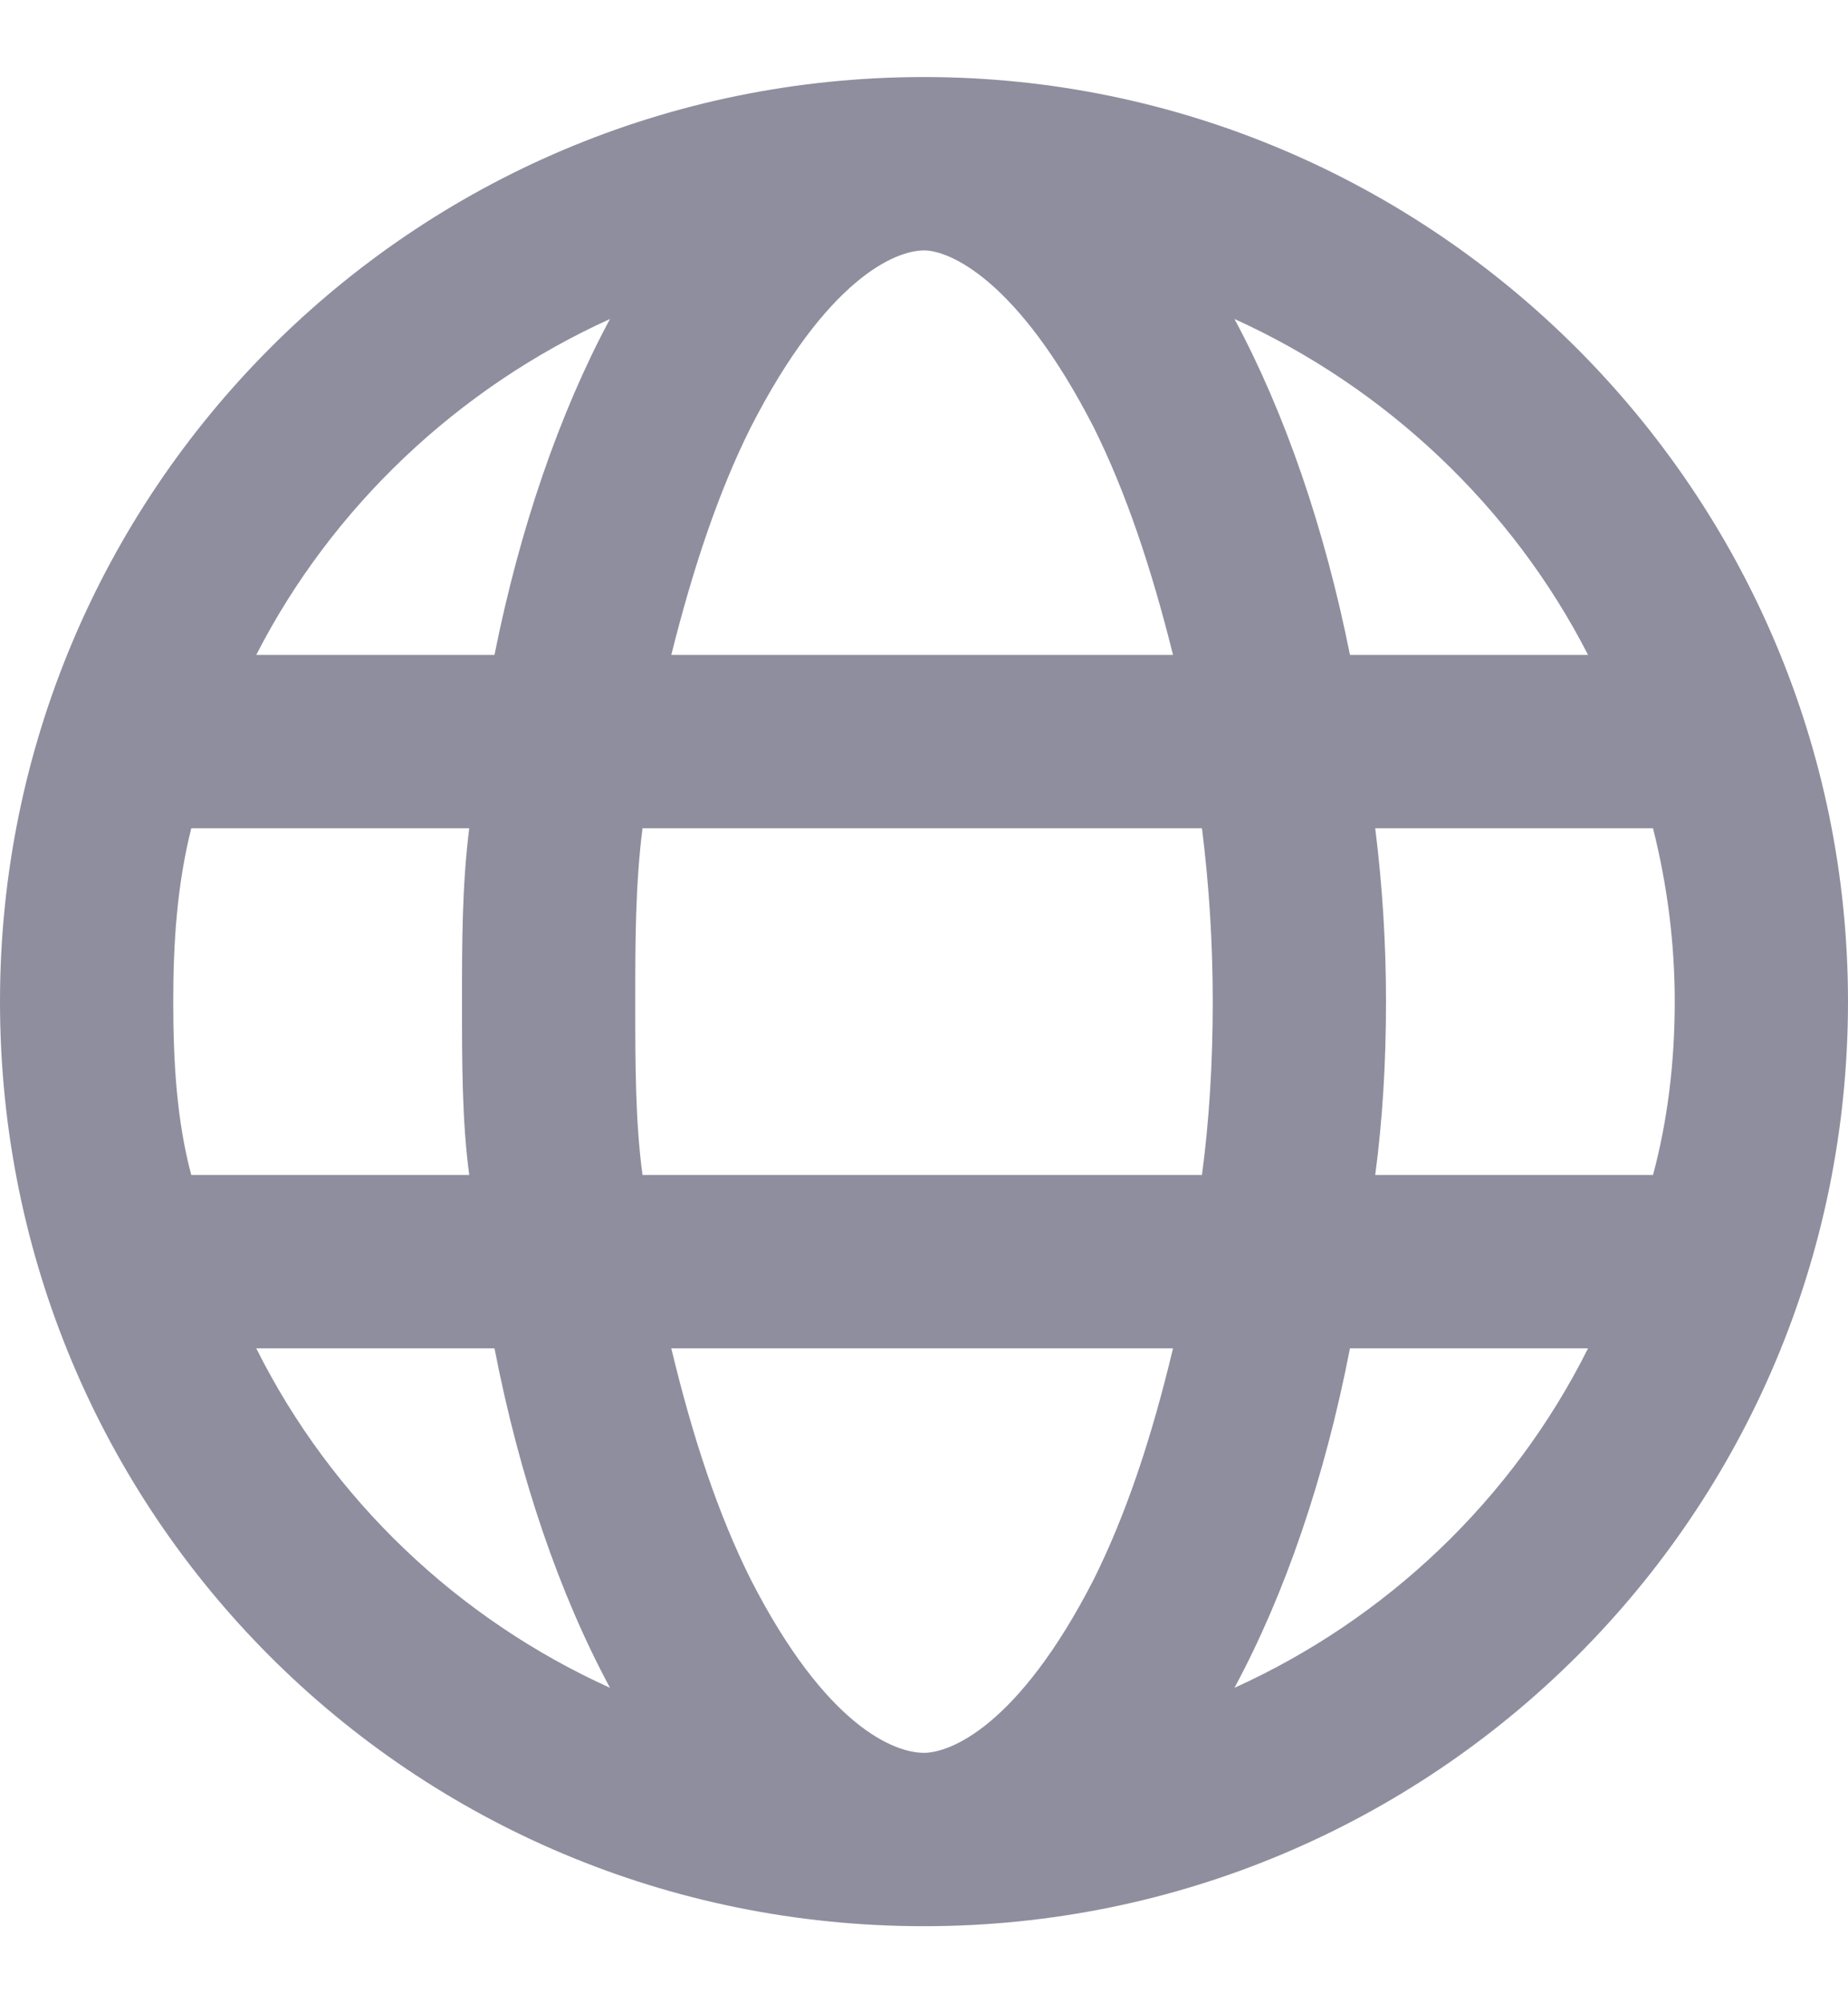 <svg width="12" height="13" viewBox="0 0 12 13" fill="none" xmlns="http://www.w3.org/2000/svg">
<path d="M6 0.5C9.305 0.5 12 3.195 12 6.5C12 9.828 9.305 12.5 6 12.5C2.672 12.5 0 9.828 0 6.5C0 3.195 2.672 0.5 6 0.5ZM6 11.375C6.164 11.375 6.609 11.211 7.102 10.25C7.312 9.828 7.477 9.336 7.617 8.75H4.359C4.5 9.336 4.664 9.828 4.875 10.25C5.367 11.211 5.812 11.375 6 11.375ZM4.172 7.625H7.805C7.852 7.273 7.875 6.898 7.875 6.5C7.875 6.125 7.852 5.75 7.805 5.375H4.172C4.125 5.75 4.125 6.125 4.125 6.5C4.125 6.898 4.125 7.273 4.172 7.625ZM7.617 4.25C7.477 3.688 7.312 3.195 7.102 2.773C6.609 1.812 6.164 1.625 6 1.625C5.812 1.625 5.367 1.812 4.875 2.773C4.664 3.195 4.5 3.688 4.359 4.25H7.617ZM8.93 5.375C8.977 5.75 9 6.125 9 6.5C9 6.898 8.977 7.273 8.93 7.625H10.734C10.828 7.273 10.875 6.898 10.875 6.5C10.875 6.125 10.828 5.75 10.734 5.375H8.93ZM8.016 2.07C8.344 2.68 8.602 3.43 8.766 4.25H10.312C9.82 3.289 9 2.516 8.016 2.07ZM3.961 2.07C2.977 2.516 2.156 3.289 1.664 4.25H3.211C3.375 3.43 3.633 2.68 3.961 2.07ZM1.125 6.5C1.125 6.898 1.148 7.273 1.242 7.625H3.047C3 7.273 3 6.898 3 6.5C3 6.125 3 5.75 3.047 5.375H1.242C1.148 5.75 1.125 6.125 1.125 6.5ZM10.312 8.75H8.766C8.602 9.594 8.344 10.344 8.016 10.953C9 10.508 9.82 9.734 10.312 8.75ZM3.211 8.75H1.664C2.156 9.734 2.977 10.508 3.961 10.953C3.633 10.344 3.375 9.594 3.211 8.75Z" fill="#8E8E9E"/>
</svg>
